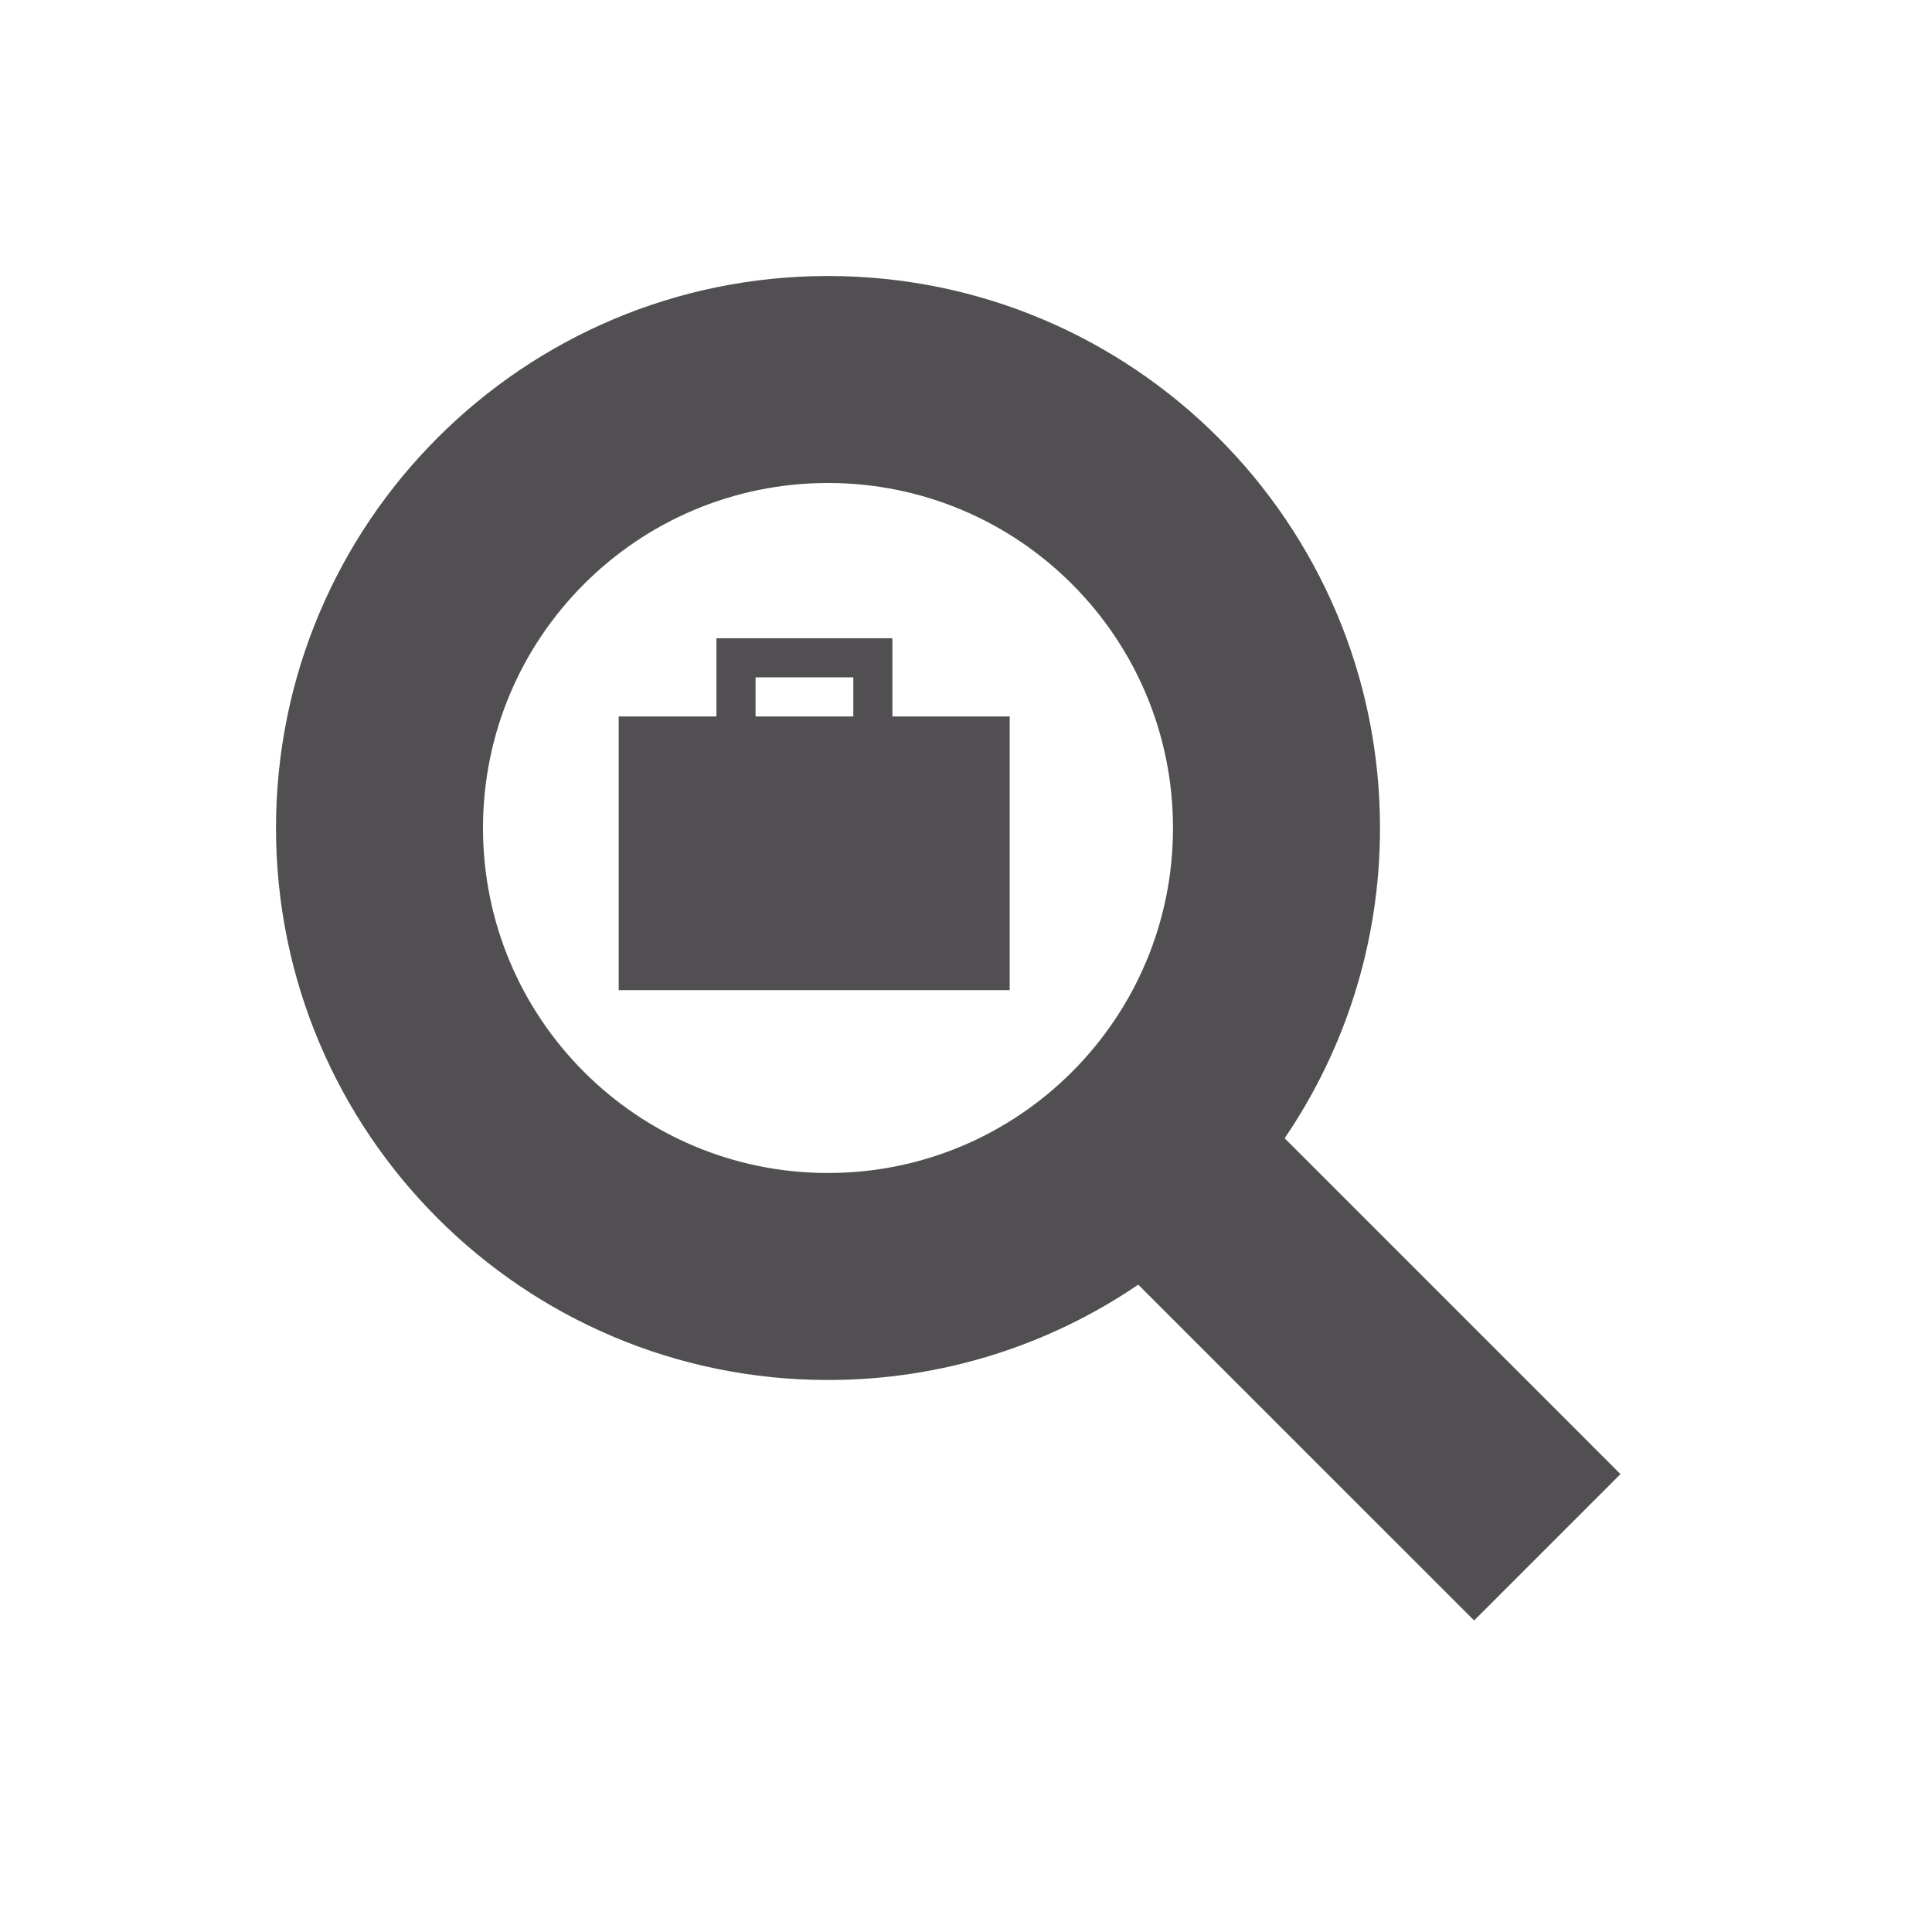 <?xml version="1.0" encoding="UTF-8"?>
<svg width="70px" height="70px" viewBox="0 0 70 70" version="1.1" xmlns="http://www.w3.org/2000/svg" xmlns:xlink="http://www.w3.org/1999/xlink">
    <title>Build Career</title>
    <g id="Build-Career" stroke="none" stroke-width="1" fill="none" fill-rule="evenodd">
        <g id="Group-13-Copy" transform="translate(5, 5)">
            <g id="search">
                <path d="M25,5 C36.046,5 45,13.954 45,25 C45,29.167 43.725,33.037 41.545,36.241 L53.713,48.41 L48.41,53.713 L36.241,41.545 C33.037,43.725 29.167,45 25,45 C13.954,45 5,36.046 5,25 C5,13.954 13.954,5 25,5 Z M25,12.5 C18.096,12.5 12.5,18.096 12.5,25 C12.5,31.904 18.096,37.5 25,37.5 C31.904,37.5 37.5,31.904 37.5,25 C37.5,18.096 31.904,12.5 25,12.5 Z" id="🎨Color" fill="#524F53"></path>
                <rect id="Rectangle" opacity="0" x="0" y="0" width="60" height="60"></rect>
            </g>
            <g id="briefcase" transform="translate(16, 16)">
                <path d="M11.333,2.125 L11.333,4.958 L15.583,4.958 L15.583,14.875 L1.417,14.875 L1.417,4.958 L4.958,4.958 L4.958,2.125 L11.333,2.125 Z M9.917,3.542 L6.375,3.542 L6.375,4.958 L9.917,4.958 L9.917,3.542 Z" id="🎨Color" fill="#524F53"></path>
                <rect id="Rectangle" opacity="0" x="0" y="0" width="17" height="17"></rect>
            </g>
        </g>
    </g>
</svg>